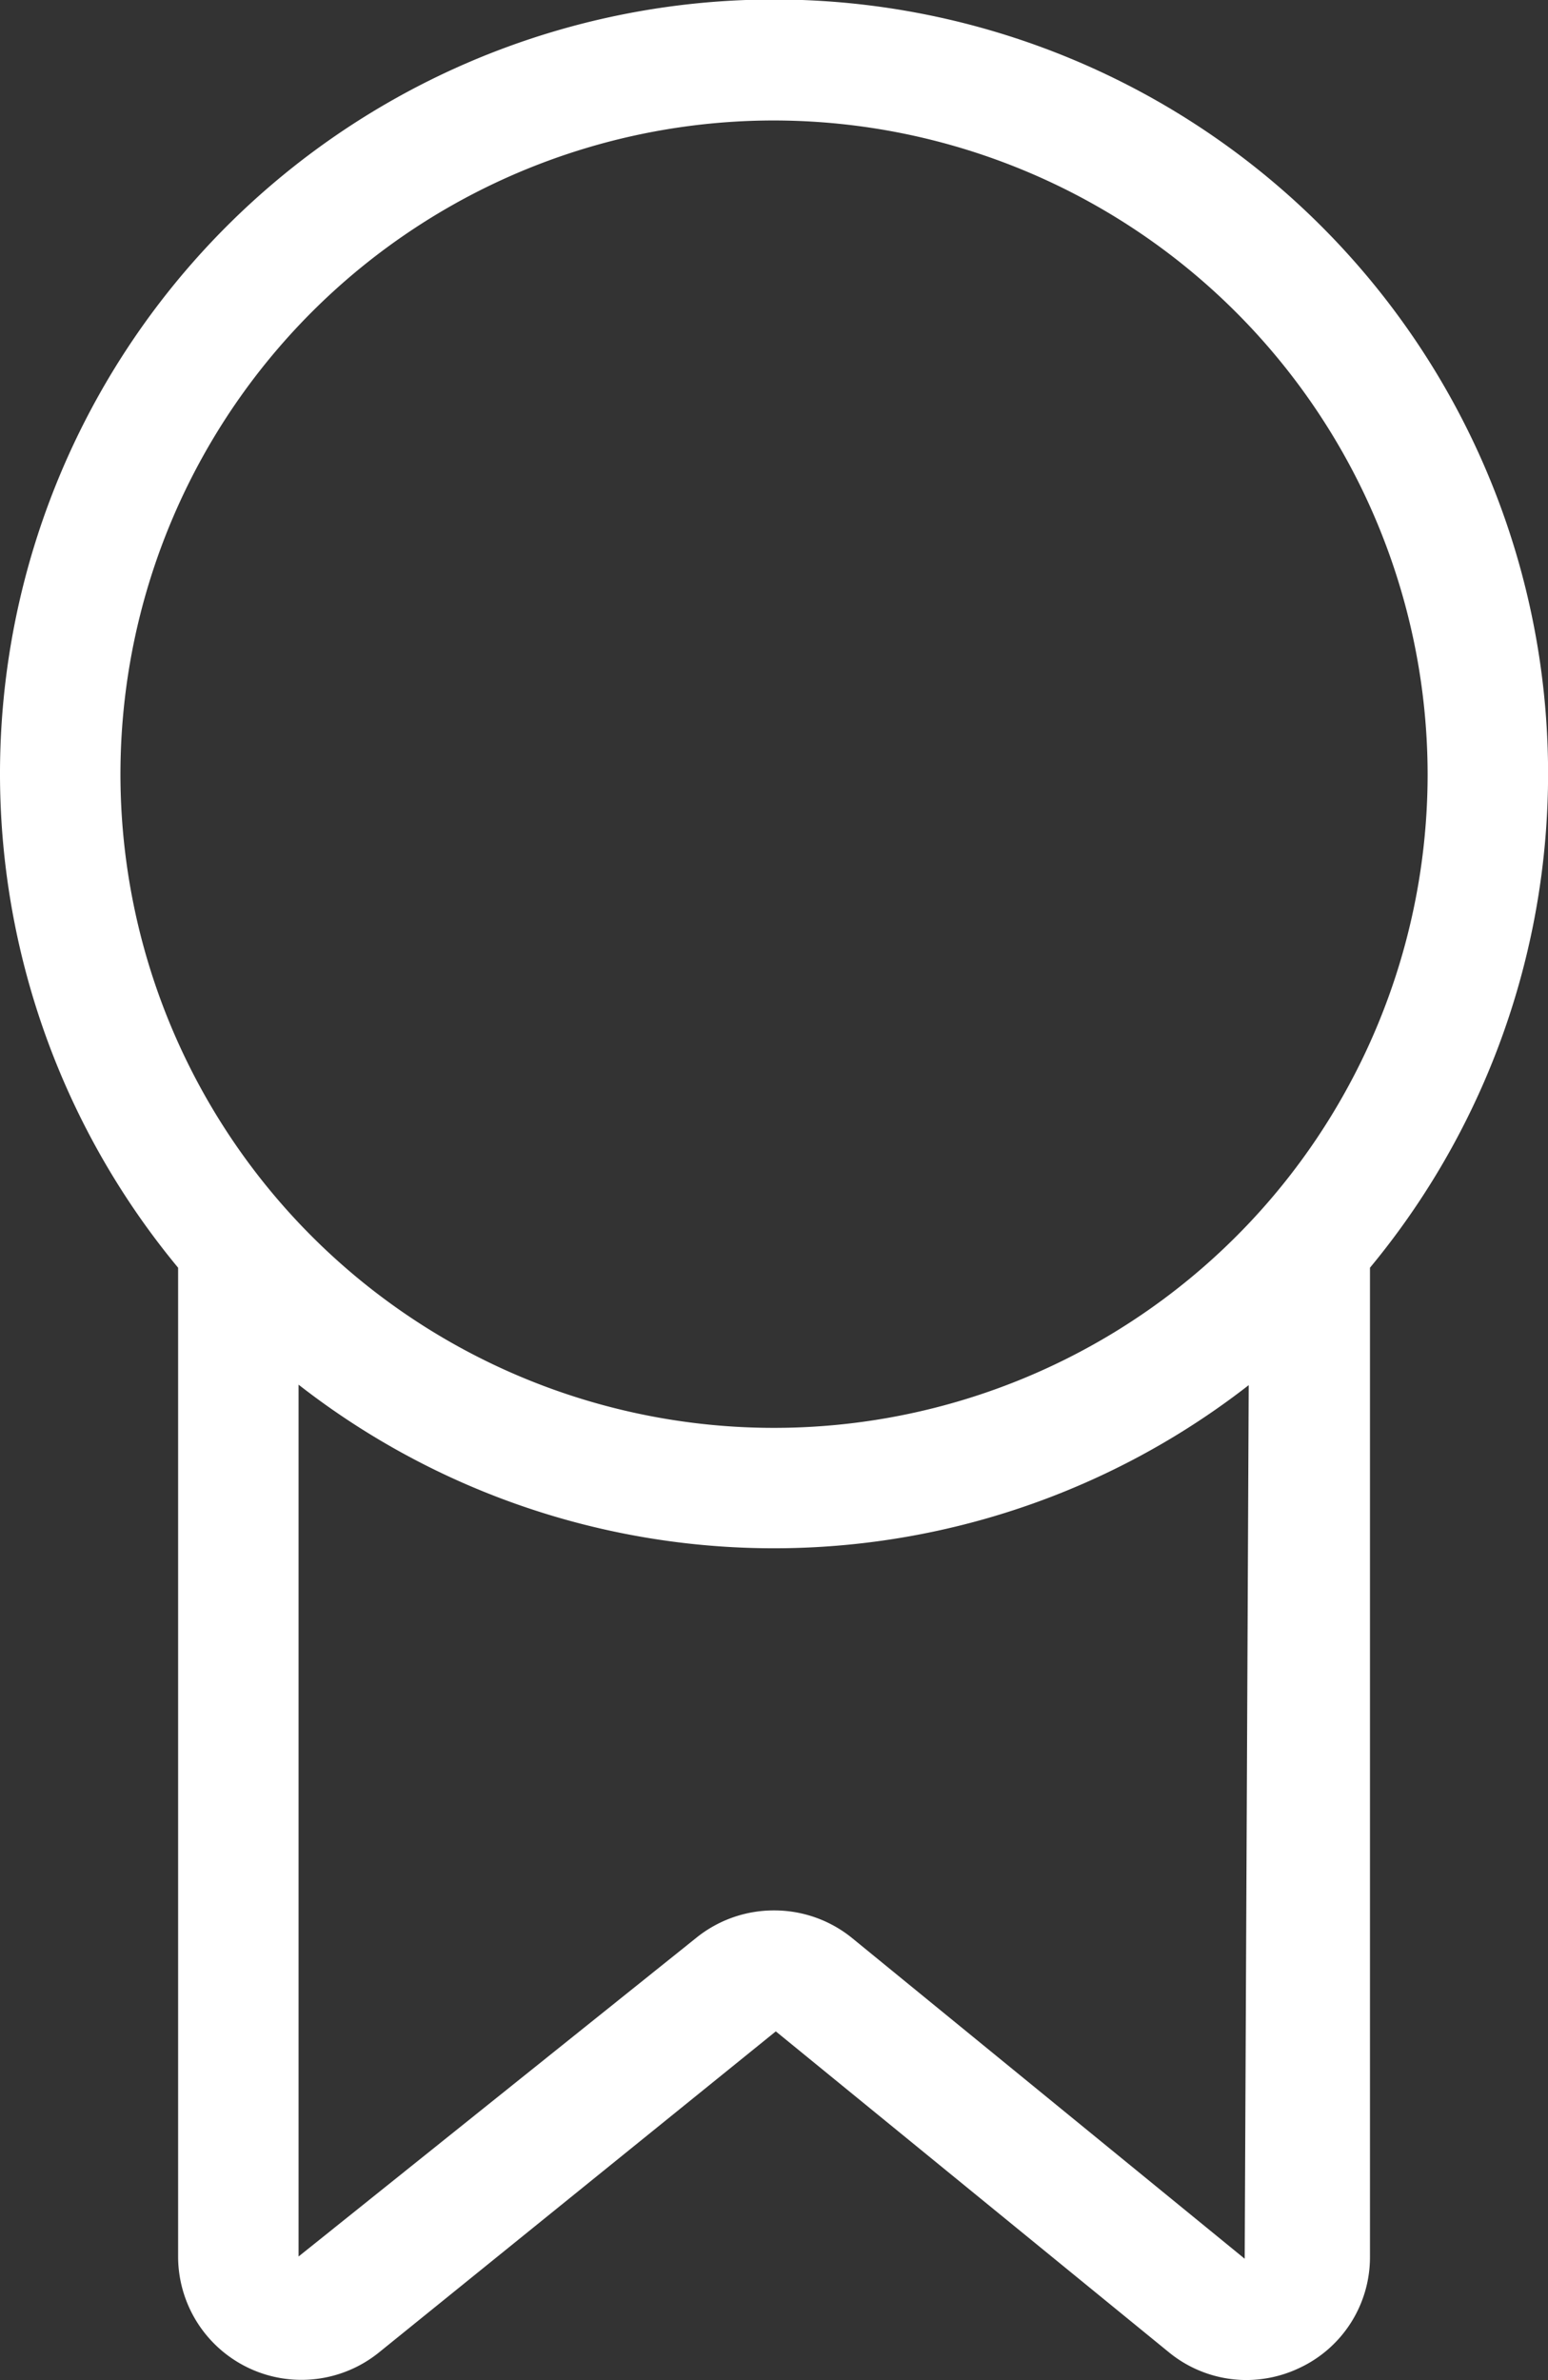 <svg xmlns="http://www.w3.org/2000/svg" xmlns:xlink="http://www.w3.org/1999/xlink" width="19.277" height="29.633" viewBox="0 0 19.277 29.633">
  <rect x="0" y="0" width="19.277" height="29.633" fill="#333333" stroke="none"/>
  <defs>
    <clipPath id="clip-path">
      <rect id="Rechteck_23" data-name="Rechteck 23" width="19.277" height="29.633" transform="translate(0 0)" fill="#fff"/>
    </clipPath>
  </defs>
  <g id="Gruppe_35" data-name="Gruppe 35" transform="translate(0 0)">
    <g id="Gruppe_34" data-name="Gruppe 34" clip-path="url(#clip-path)">
      <path id="Pfad_23" data-name="Pfad 23" d="M15.521,29.633a1.526,1.526,0,0,1-.968-.348L9.661,25.292,4.725,29.285a1.536,1.536,0,0,1-2.507-1.19V15.784a9.639,9.639,0,1,1,14.842,0V28.095a1.522,1.522,0,0,1-.877,1.387,1.545,1.545,0,0,1-.662.151M9.639,23.786a1.536,1.536,0,0,1,.972.344L15.5,28.123l.05-10.877A9.62,9.62,0,0,1,3.718,17.24V28.095L8.667,24.13a1.536,1.536,0,0,1,.972-.344m0-22.286a8.139,8.139,0,1,0,8.139,8.139A8.149,8.149,0,0,0,9.639,1.5" fill="#fff"/>
    </g>
  </g>
</svg>

